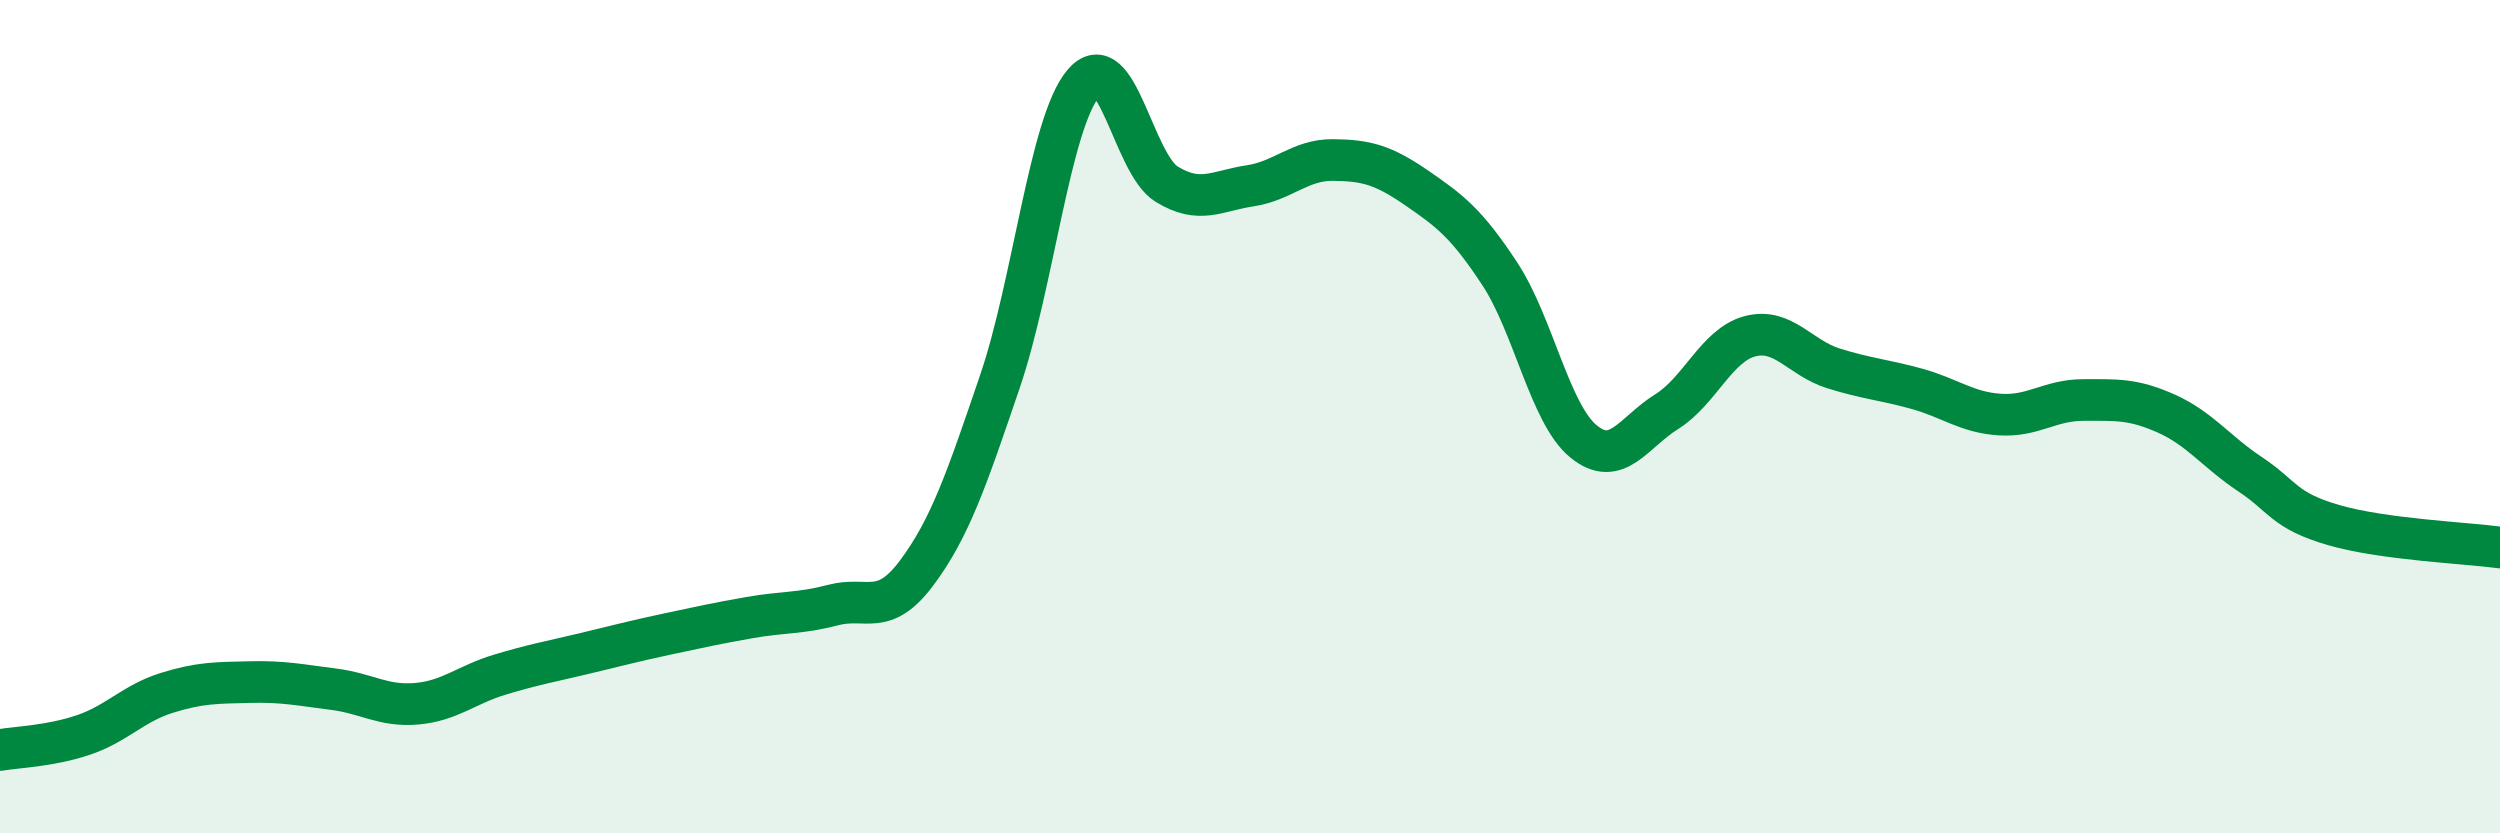 
    <svg width="60" height="20" viewBox="0 0 60 20" xmlns="http://www.w3.org/2000/svg">
      <path
        d="M 0,18 C 0.4,17.93 1.2,17.91 2,17.64 C 2.8,17.37 3.2,16.88 4,16.63 C 4.8,16.38 5.2,16.39 6,16.37 C 6.8,16.35 7.2,16.44 8,16.54 C 8.8,16.64 9.2,16.96 10,16.89 C 10.8,16.82 11.2,16.43 12,16.19 C 12.8,15.95 13.2,15.88 14,15.69 C 14.8,15.5 15.2,15.39 16,15.22 C 16.8,15.05 17.2,14.96 18,14.82 C 18.8,14.68 19.2,14.73 20,14.52 C 20.8,14.31 21.2,14.82 22,13.75 C 22.8,12.68 23.2,11.5 24,9.15 C 24.8,6.8 25.2,2.95 26,2 C 26.8,1.05 27.2,3.93 28,4.42 C 28.8,4.91 29.2,4.58 30,4.46 C 30.8,4.34 31.2,3.83 32,3.84 C 32.8,3.85 33.2,3.96 34,4.51 C 34.8,5.06 35.2,5.36 36,6.58 C 36.8,7.8 37.2,9.93 38,10.59 C 38.8,11.25 39.2,10.38 40,9.88 C 40.8,9.38 41.2,8.28 42,8.07 C 42.8,7.86 43.2,8.59 44,8.84 C 44.8,9.09 45.2,9.11 46,9.33 C 46.8,9.55 47.2,9.9 48,9.95 C 48.8,10 49.2,9.6 50,9.6 C 50.8,9.6 51.2,9.57 52,9.93 C 52.8,10.29 53.2,10.85 54,11.38 C 54.8,11.91 54.8,12.25 56,12.6 C 57.2,12.95 59.2,13.03 60,13.14L60 20L0 20Z"
        fill="#008740"
        opacity="0.1"
        stroke-linecap="round"
        stroke-linejoin="round"
      />
      <path
        d="M 0,18 C 0.4,17.93 1.2,17.91 2,17.64 C 2.8,17.37 3.2,16.88 4,16.63 C 4.8,16.38 5.2,16.39 6,16.37 C 6.8,16.35 7.2,16.44 8,16.54 C 8.8,16.64 9.2,16.96 10,16.89 C 10.8,16.82 11.2,16.43 12,16.19 C 12.8,15.95 13.2,15.88 14,15.69 C 14.8,15.5 15.2,15.39 16,15.22 C 16.8,15.05 17.2,14.96 18,14.82 C 18.8,14.68 19.2,14.73 20,14.52 C 20.8,14.31 21.2,14.82 22,13.75 C 22.8,12.68 23.2,11.5 24,9.15 C 24.8,6.8 25.2,2.95 26,2 C 26.8,1.05 27.2,3.93 28,4.42 C 28.8,4.91 29.2,4.58 30,4.46 C 30.8,4.34 31.2,3.83 32,3.84 C 32.8,3.85 33.2,3.96 34,4.51 C 34.8,5.06 35.2,5.36 36,6.58 C 36.8,7.8 37.2,9.93 38,10.59 C 38.8,11.25 39.2,10.38 40,9.88 C 40.8,9.38 41.2,8.28 42,8.07 C 42.8,7.86 43.2,8.59 44,8.84 C 44.8,9.09 45.2,9.11 46,9.33 C 46.8,9.55 47.2,9.9 48,9.95 C 48.8,10 49.2,9.6 50,9.6 C 50.8,9.6 51.2,9.57 52,9.93 C 52.8,10.29 53.2,10.85 54,11.38 C 54.8,11.91 54.8,12.25 56,12.6 C 57.2,12.95 59.2,13.03 60,13.14"
        stroke="#008740"
        stroke-width="1"
        fill="none"
        stroke-linecap="round"
        stroke-linejoin="round"
      />
    </svg>
  